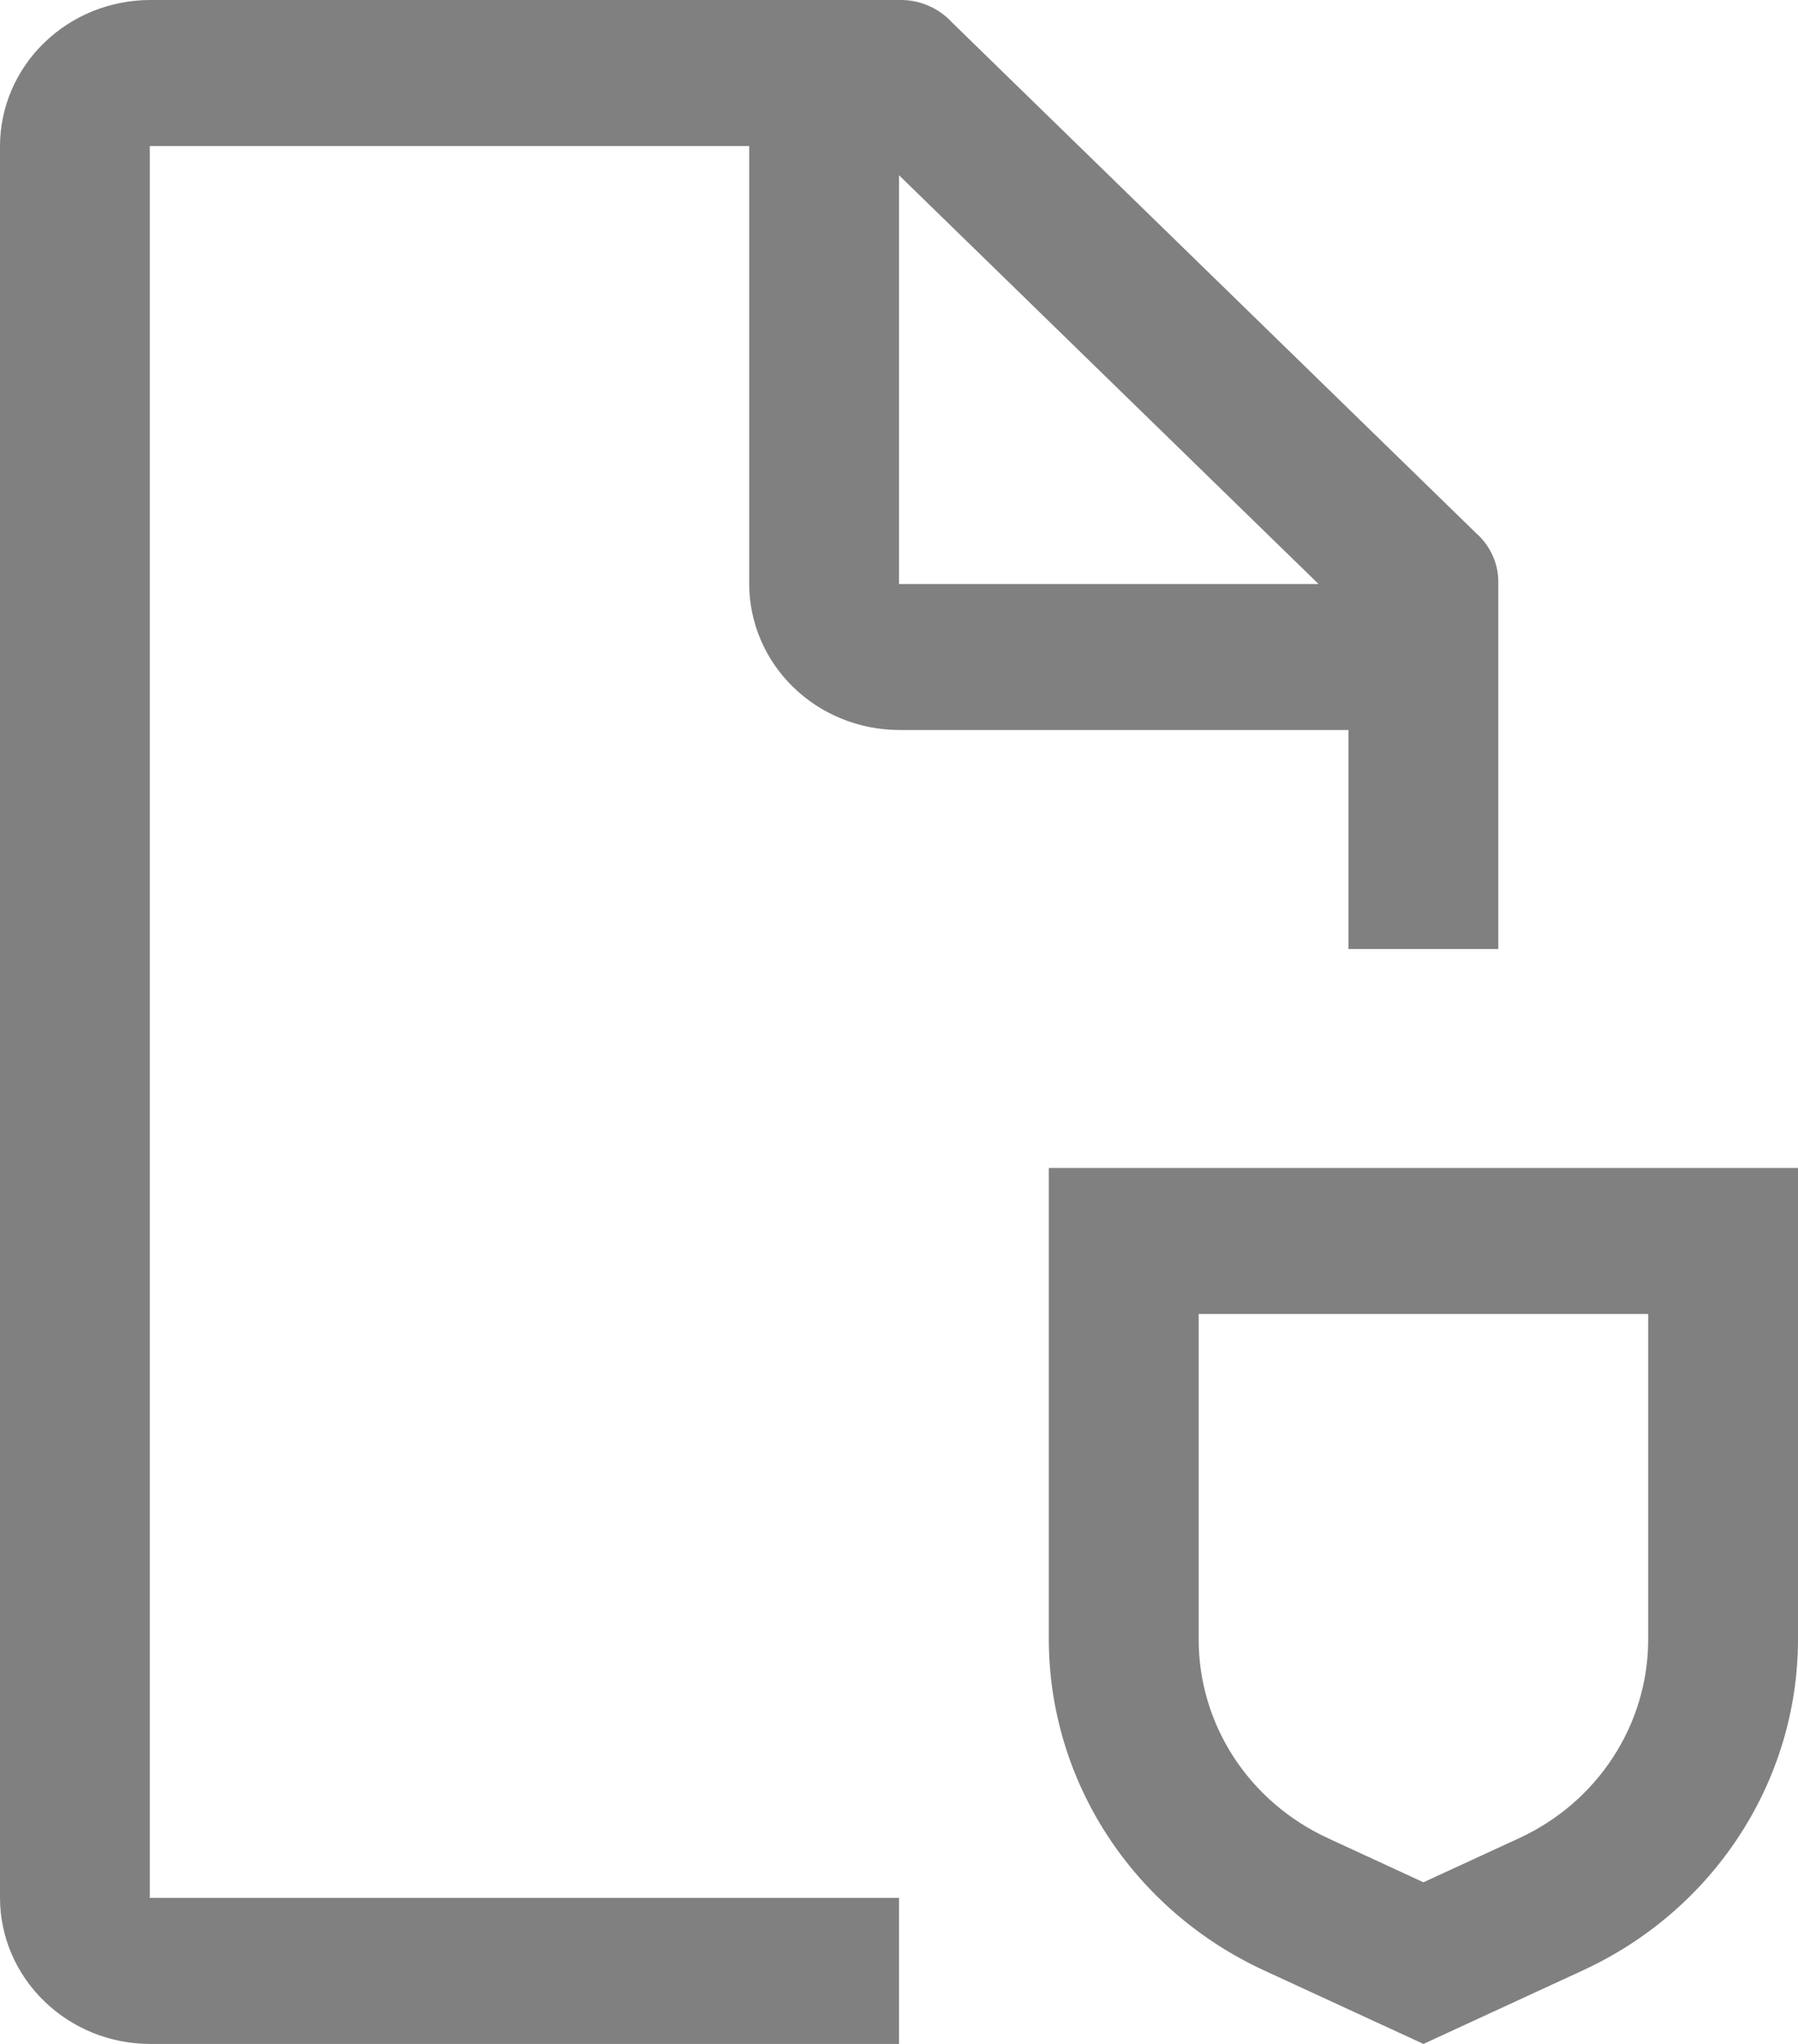<svg width="22" height="25" viewBox="0 0 22 25" fill="none" xmlns="http://www.w3.org/2000/svg">
<g id="Vector">
<path d="M17.417 25L15.456 24.096C14.673 23.732 14.011 23.16 13.547 22.446C13.083 21.732 12.836 20.905 12.833 20.06V14.286H22V20.061C21.998 20.906 21.75 21.733 21.286 22.447C20.822 23.161 20.161 23.733 19.377 24.096L17.417 25ZM14.667 16.072V20.061C14.668 20.568 14.817 21.064 15.095 21.492C15.374 21.92 15.771 22.262 16.241 22.48L17.417 23.023L18.593 22.481C19.063 22.263 19.46 21.921 19.738 21.492C20.017 21.064 20.165 20.568 20.167 20.061V16.072H14.667Z" fill="gray"/>
<path d="M11 23.214H1.833V1.786H9.167V7.143C9.168 7.616 9.362 8.07 9.705 8.404C10.049 8.739 10.514 8.927 11 8.929H16.5V11.607H18.333V7.143C18.337 7.026 18.314 6.909 18.266 6.801C18.219 6.693 18.148 6.597 18.058 6.518L11.642 0.268C11.561 0.181 11.462 0.112 11.351 0.066C11.24 0.019 11.12 -0.003 11 0H1.833C1.348 0.002 0.882 0.19 0.539 0.525C0.195 0.859 0.001 1.313 0 1.786V23.214C0.001 23.688 0.195 24.141 0.539 24.475C0.882 24.81 1.348 24.999 1.833 25H11V23.214ZM11 2.143L16.133 7.143H11V2.143Z" fill="gray"/>
</g>
</svg>
